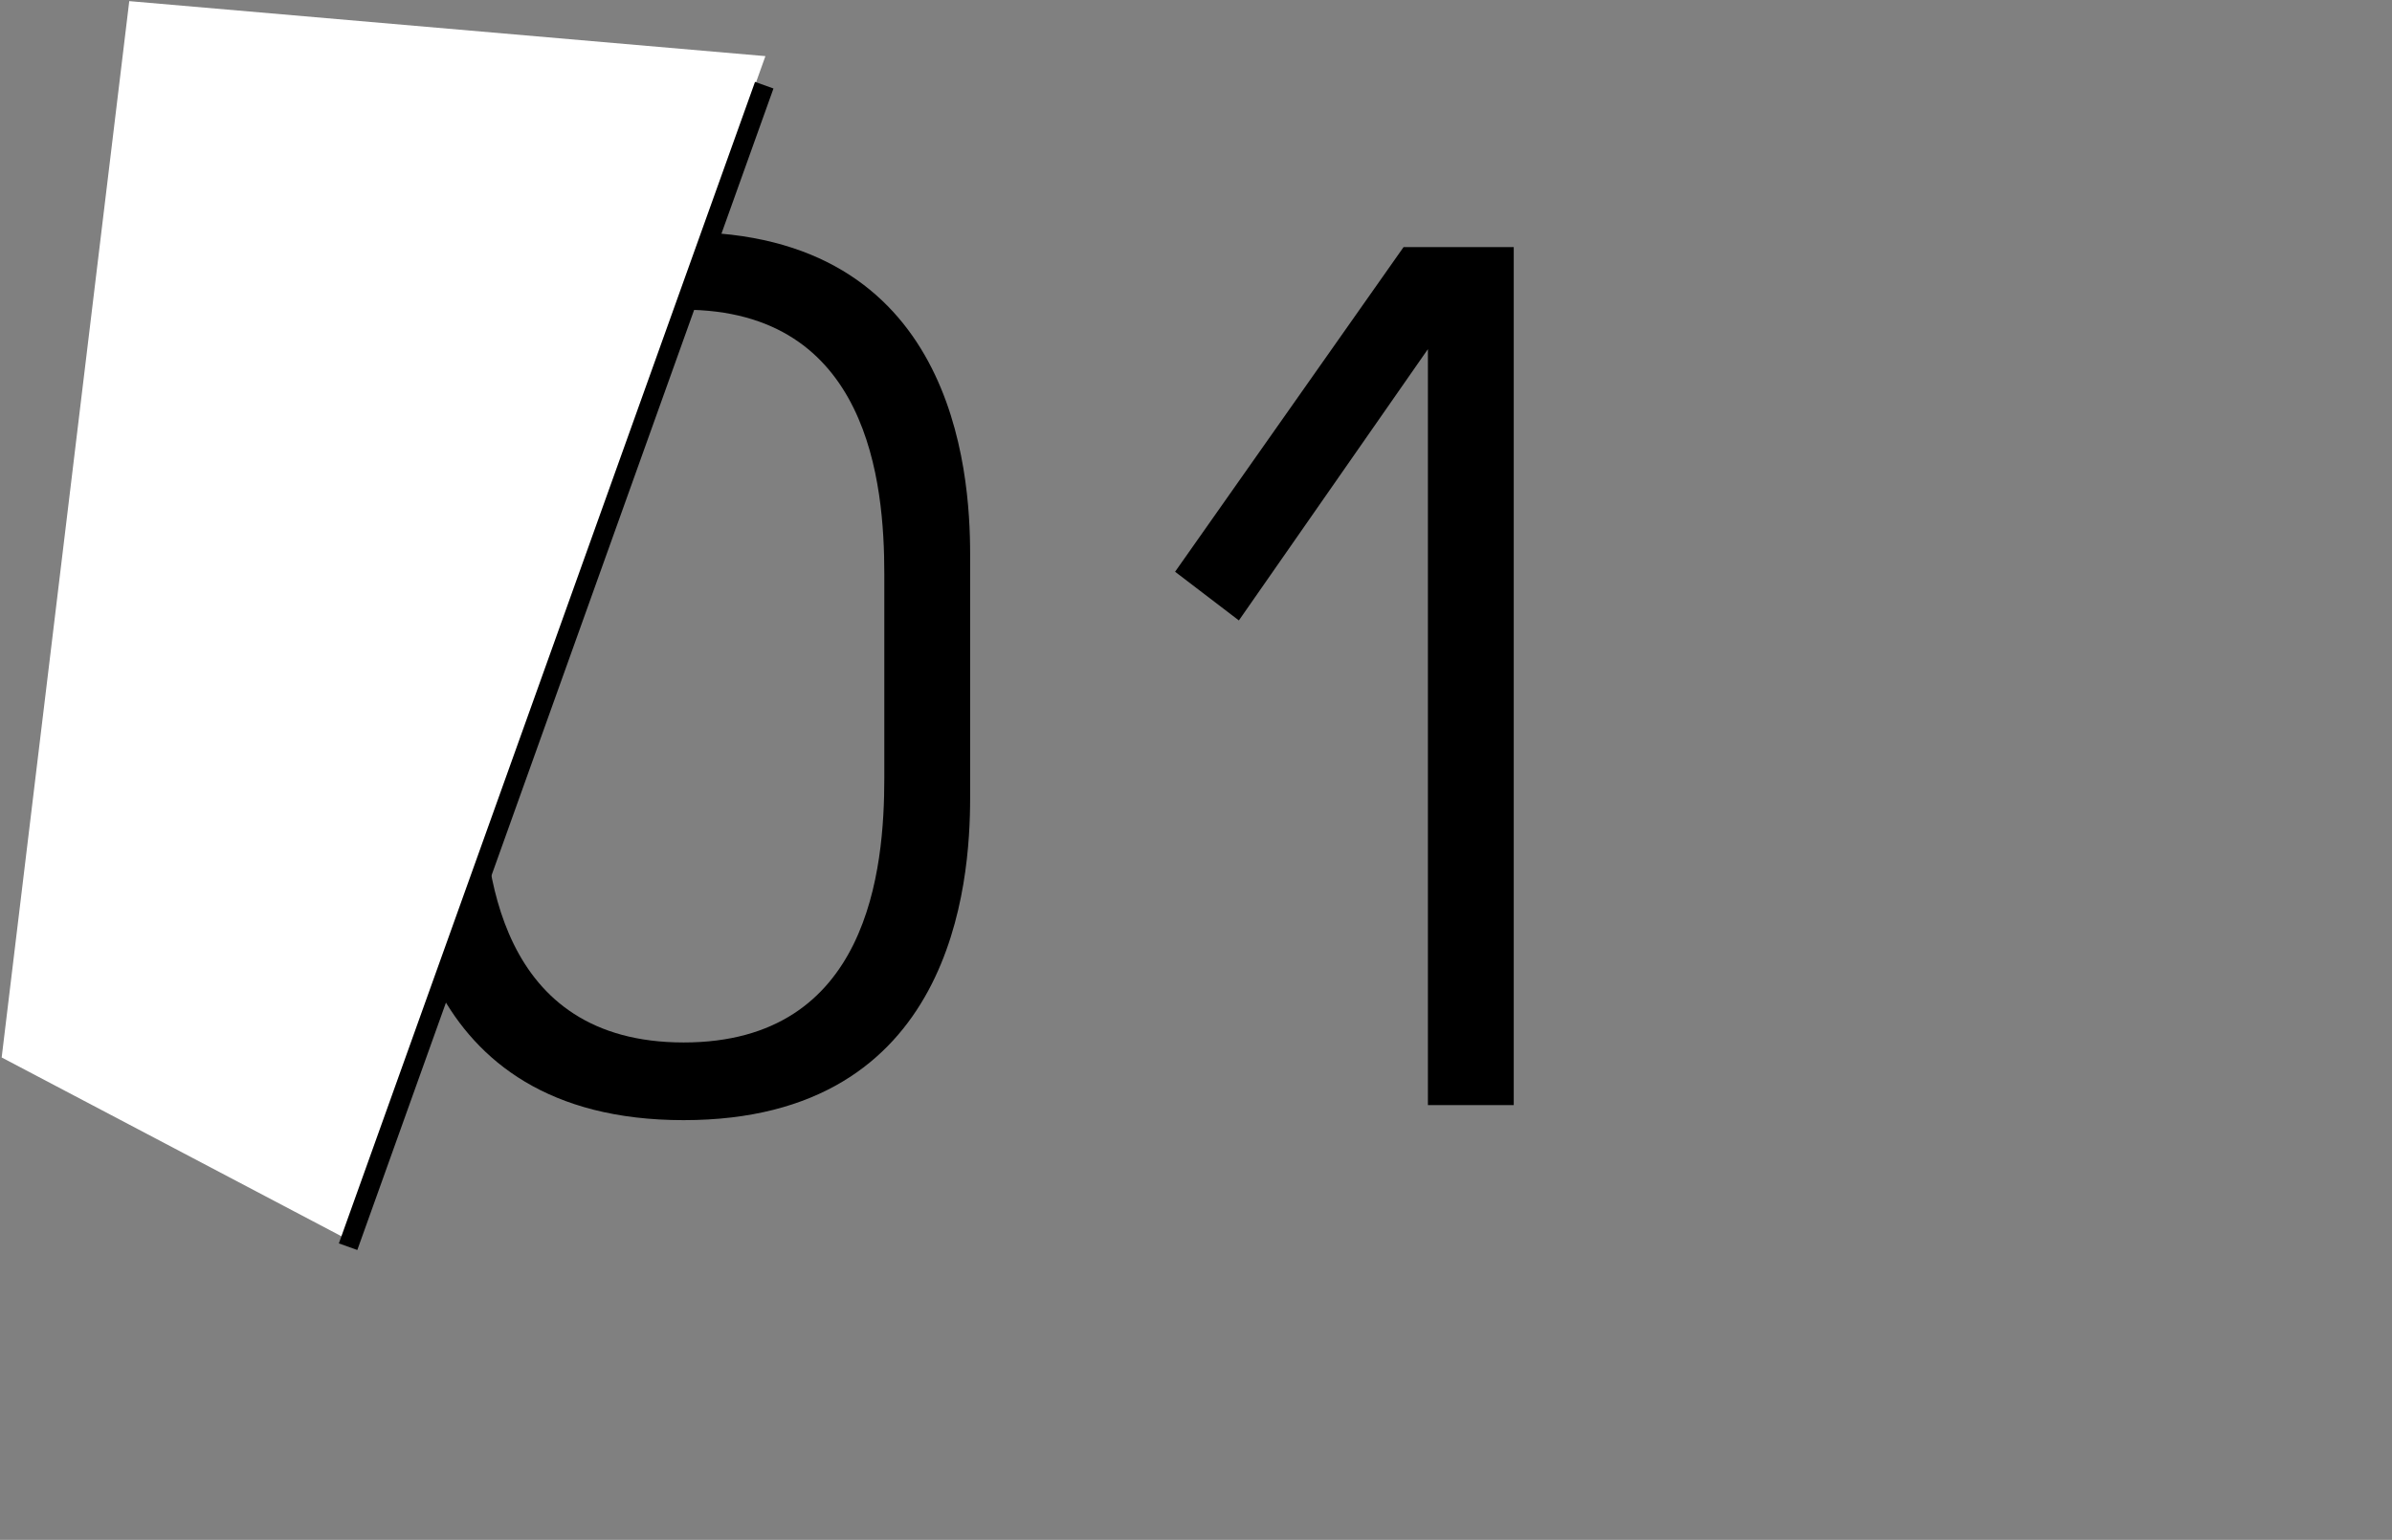 <?xml version="1.0" encoding="UTF-8"?> <svg xmlns="http://www.w3.org/2000/svg" width="132" height="85" viewBox="0 0 132 85" fill="none"><rect x="0" y="0" width="132" height="85" fill="#808080" stroke="none"/> <path d="M21.92 44.04C21.92 48.712 22.816 61.832 37.728 61.832C52.64 61.832 53.536 48.712 53.536 44.04V30.6C53.536 25.928 52.64 12.808 37.728 12.808C22.816 12.808 21.92 25.928 21.92 30.6V44.04ZM26.656 31.688C26.656 26.696 27.488 17.096 37.728 17.096C47.968 17.096 48.8 26.696 48.8 31.688V42.952C48.8 47.944 47.968 57.544 37.728 57.544C27.488 57.544 26.656 47.944 26.656 42.952V31.688ZM78.798 61H83.534V13.64H77.454L64.846 31.56L68.366 34.248L78.798 19.272V61Z" fill="black"></path> <path d="M42.239 3.098L18.917 68.281L0.092 58.372L7.133 0.062L42.239 3.098Z" fill="white"></path> <path d="M41.665 4.52L42.683 4.885L19.718 69L18.7 68.635L41.665 4.52Z" fill="black"></path> </svg> 